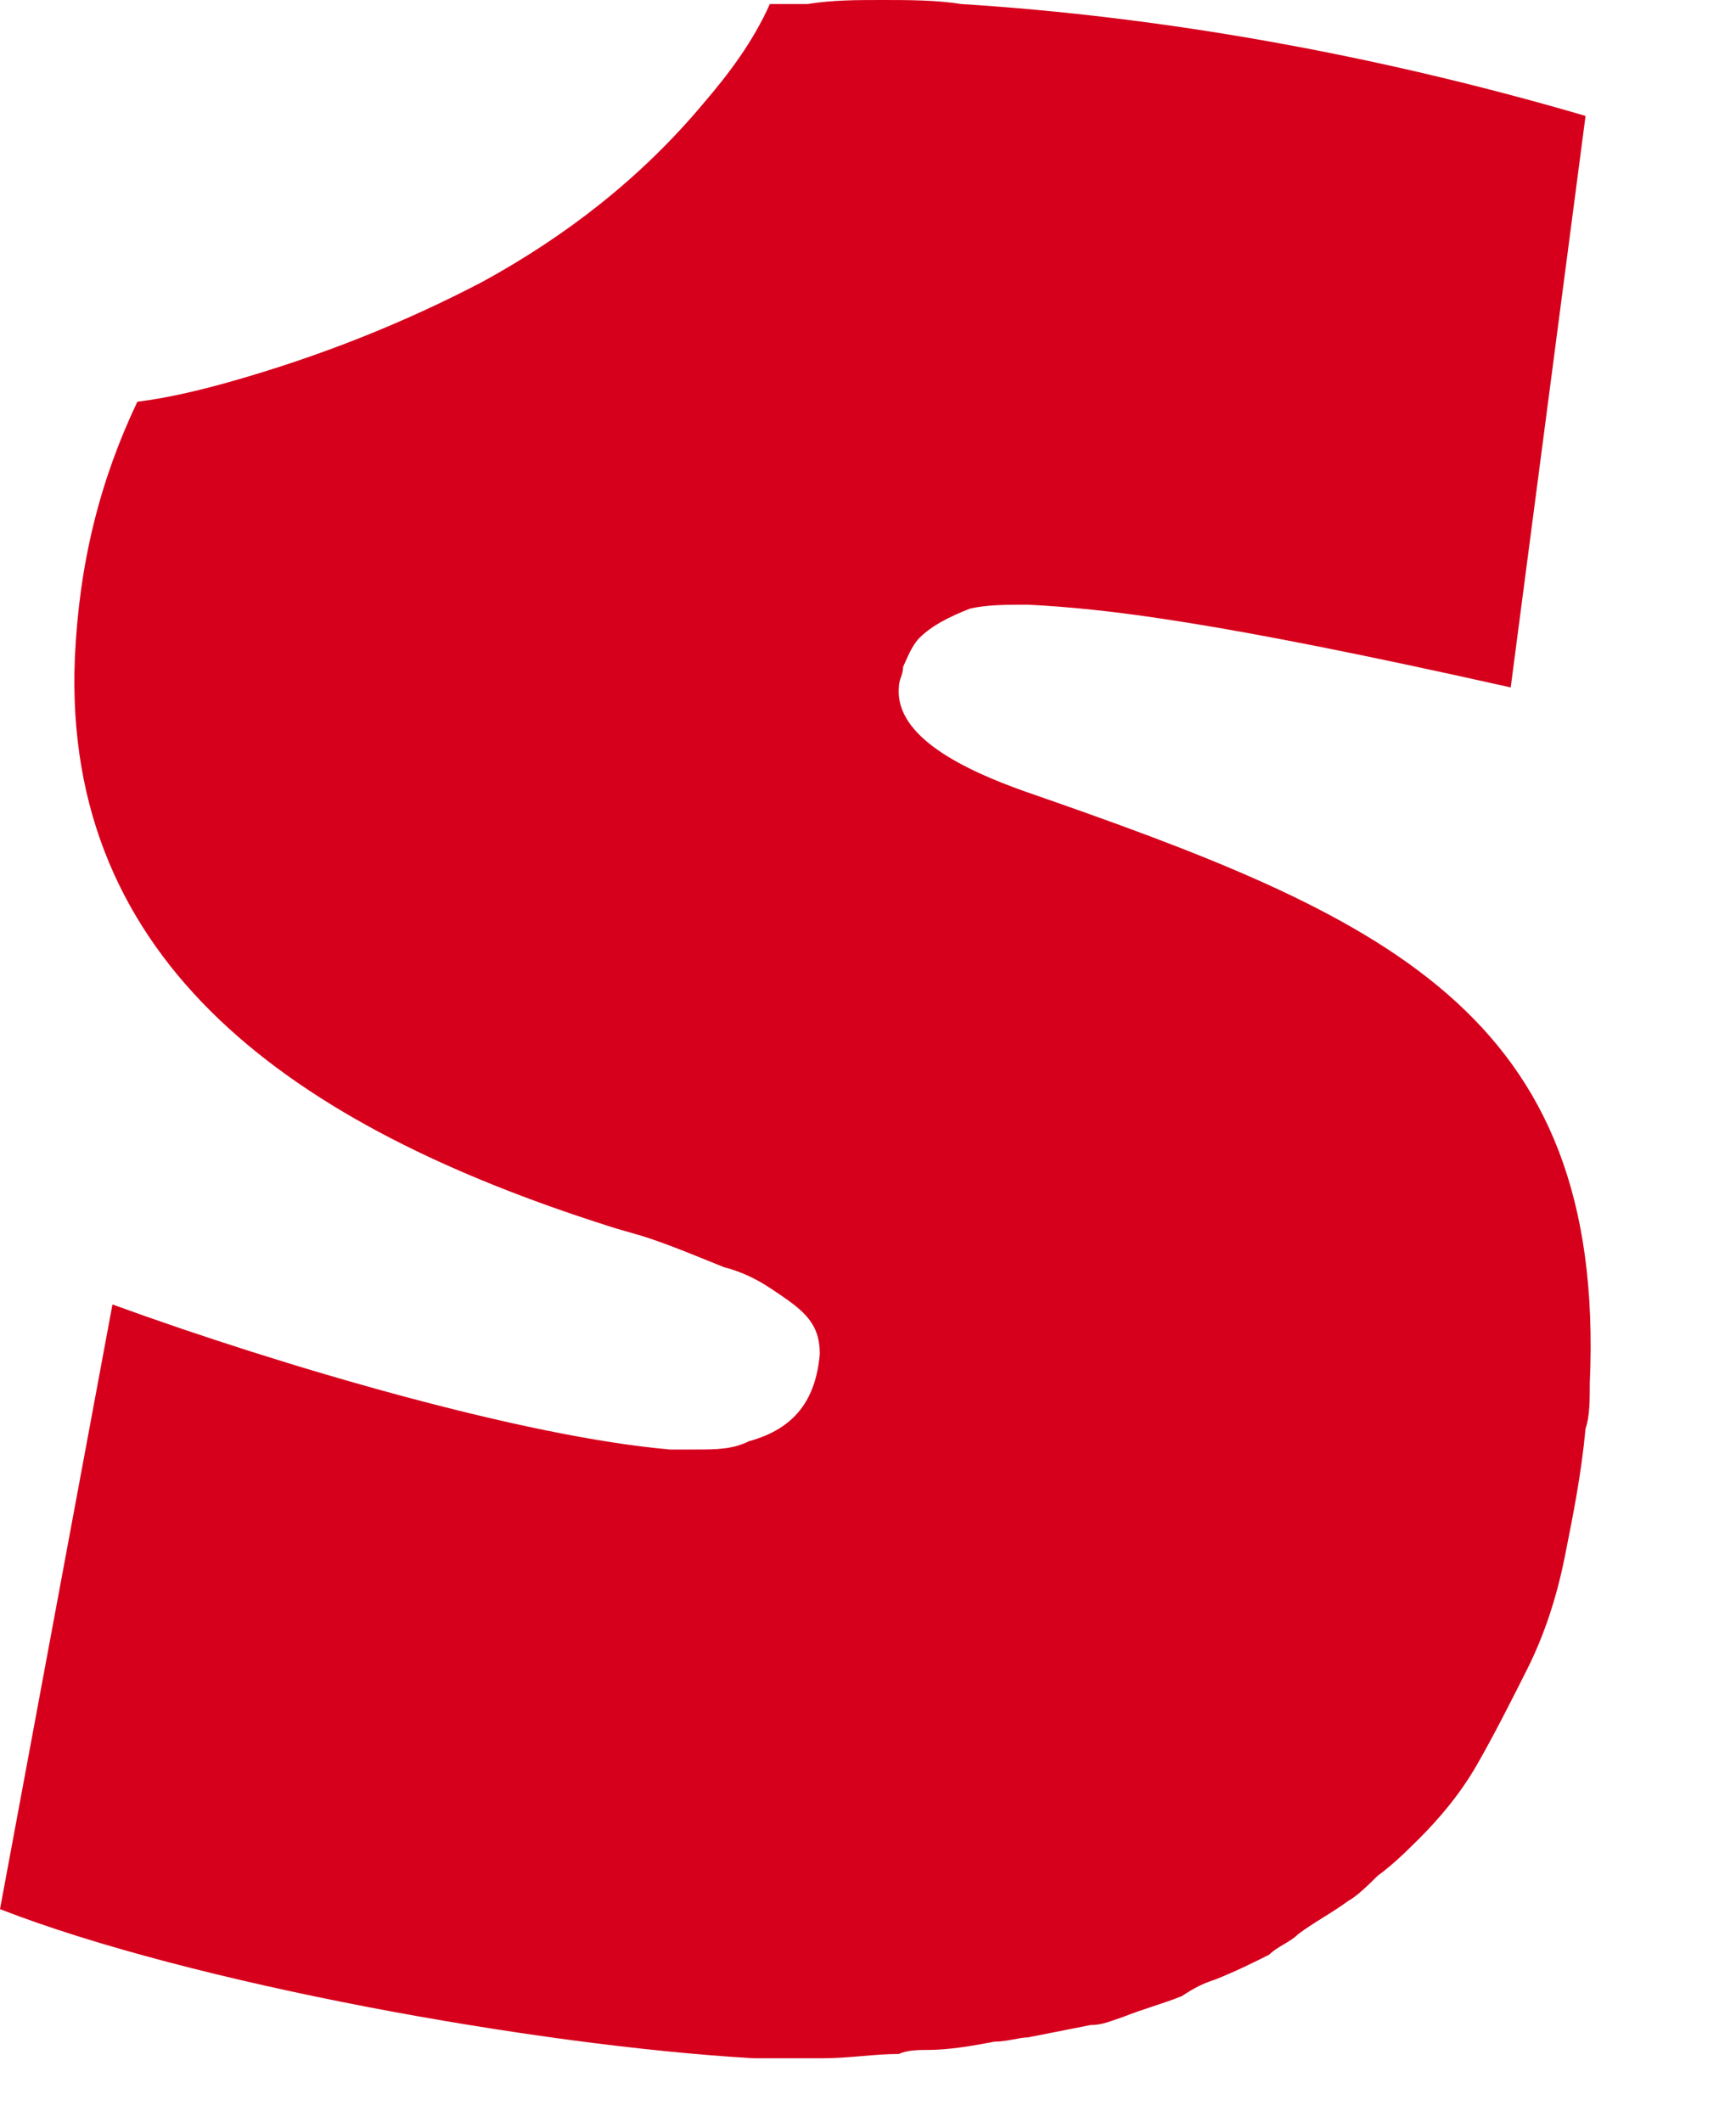 <?xml version="1.0" encoding="utf-8"?>
<svg xmlns="http://www.w3.org/2000/svg" fill="none" height="100%" overflow="visible" preserveAspectRatio="none" style="display: block;" viewBox="0 0 9 11" width="100%">
<path d="M8.242 7.171C8.242 7.257 8.242 7.343 8.22 7.407C8.198 7.643 8.155 7.858 8.112 8.073C8.069 8.288 8.004 8.481 7.918 8.653C7.832 8.824 7.745 8.996 7.659 9.146C7.573 9.297 7.465 9.425 7.357 9.533C7.292 9.597 7.228 9.662 7.141 9.726C7.098 9.769 7.033 9.833 6.99 9.855C6.904 9.919 6.818 9.962 6.731 10.027C6.688 10.07 6.623 10.091 6.58 10.134C6.494 10.177 6.408 10.22 6.3 10.263C6.235 10.284 6.192 10.306 6.127 10.349C6.019 10.392 5.933 10.413 5.825 10.456C5.76 10.477 5.717 10.499 5.653 10.499L5.329 10.563C5.286 10.563 5.221 10.585 5.156 10.585C5.048 10.606 4.919 10.628 4.811 10.628C4.768 10.628 4.703 10.628 4.66 10.649C4.531 10.649 4.401 10.671 4.272 10.671H3.905C2.783 10.606 0.992 10.284 0 9.898L0.583 6.763C1.467 7.085 2.718 7.45 3.474 7.515H3.603C3.711 7.515 3.797 7.515 3.883 7.472C4.121 7.407 4.229 7.257 4.25 7.021C4.25 6.935 4.229 6.871 4.164 6.806C4.121 6.763 4.056 6.72 3.991 6.677C3.927 6.634 3.84 6.591 3.754 6.57C3.646 6.527 3.495 6.463 3.366 6.42C3.301 6.398 3.215 6.377 3.15 6.355C1.532 5.84 0.324 5.003 0.388 3.414C0.41 2.92 0.518 2.491 0.712 2.083C0.885 2.061 1.057 2.018 1.208 1.975C1.661 1.846 2.093 1.675 2.503 1.46C2.934 1.224 3.323 0.923 3.646 0.537C3.776 0.386 3.905 0.215 3.991 0.021H4.186C4.315 -3.27931e-07 4.444 0 4.574 0C4.703 0 4.854 -3.27931e-07 4.984 0.021C6.019 0.086 7.12 0.279 8.22 0.601L7.832 3.564C6.3 3.221 5.739 3.156 5.329 3.135C5.221 3.135 5.113 3.135 5.027 3.156C4.919 3.199 4.833 3.242 4.768 3.306C4.725 3.349 4.703 3.414 4.682 3.457C4.682 3.5 4.66 3.521 4.66 3.564C4.639 3.822 5.005 3.993 5.307 4.101C7.163 4.745 8.328 5.239 8.242 7.171Z" fill="#D6001C" id="Vector"/>
</svg>